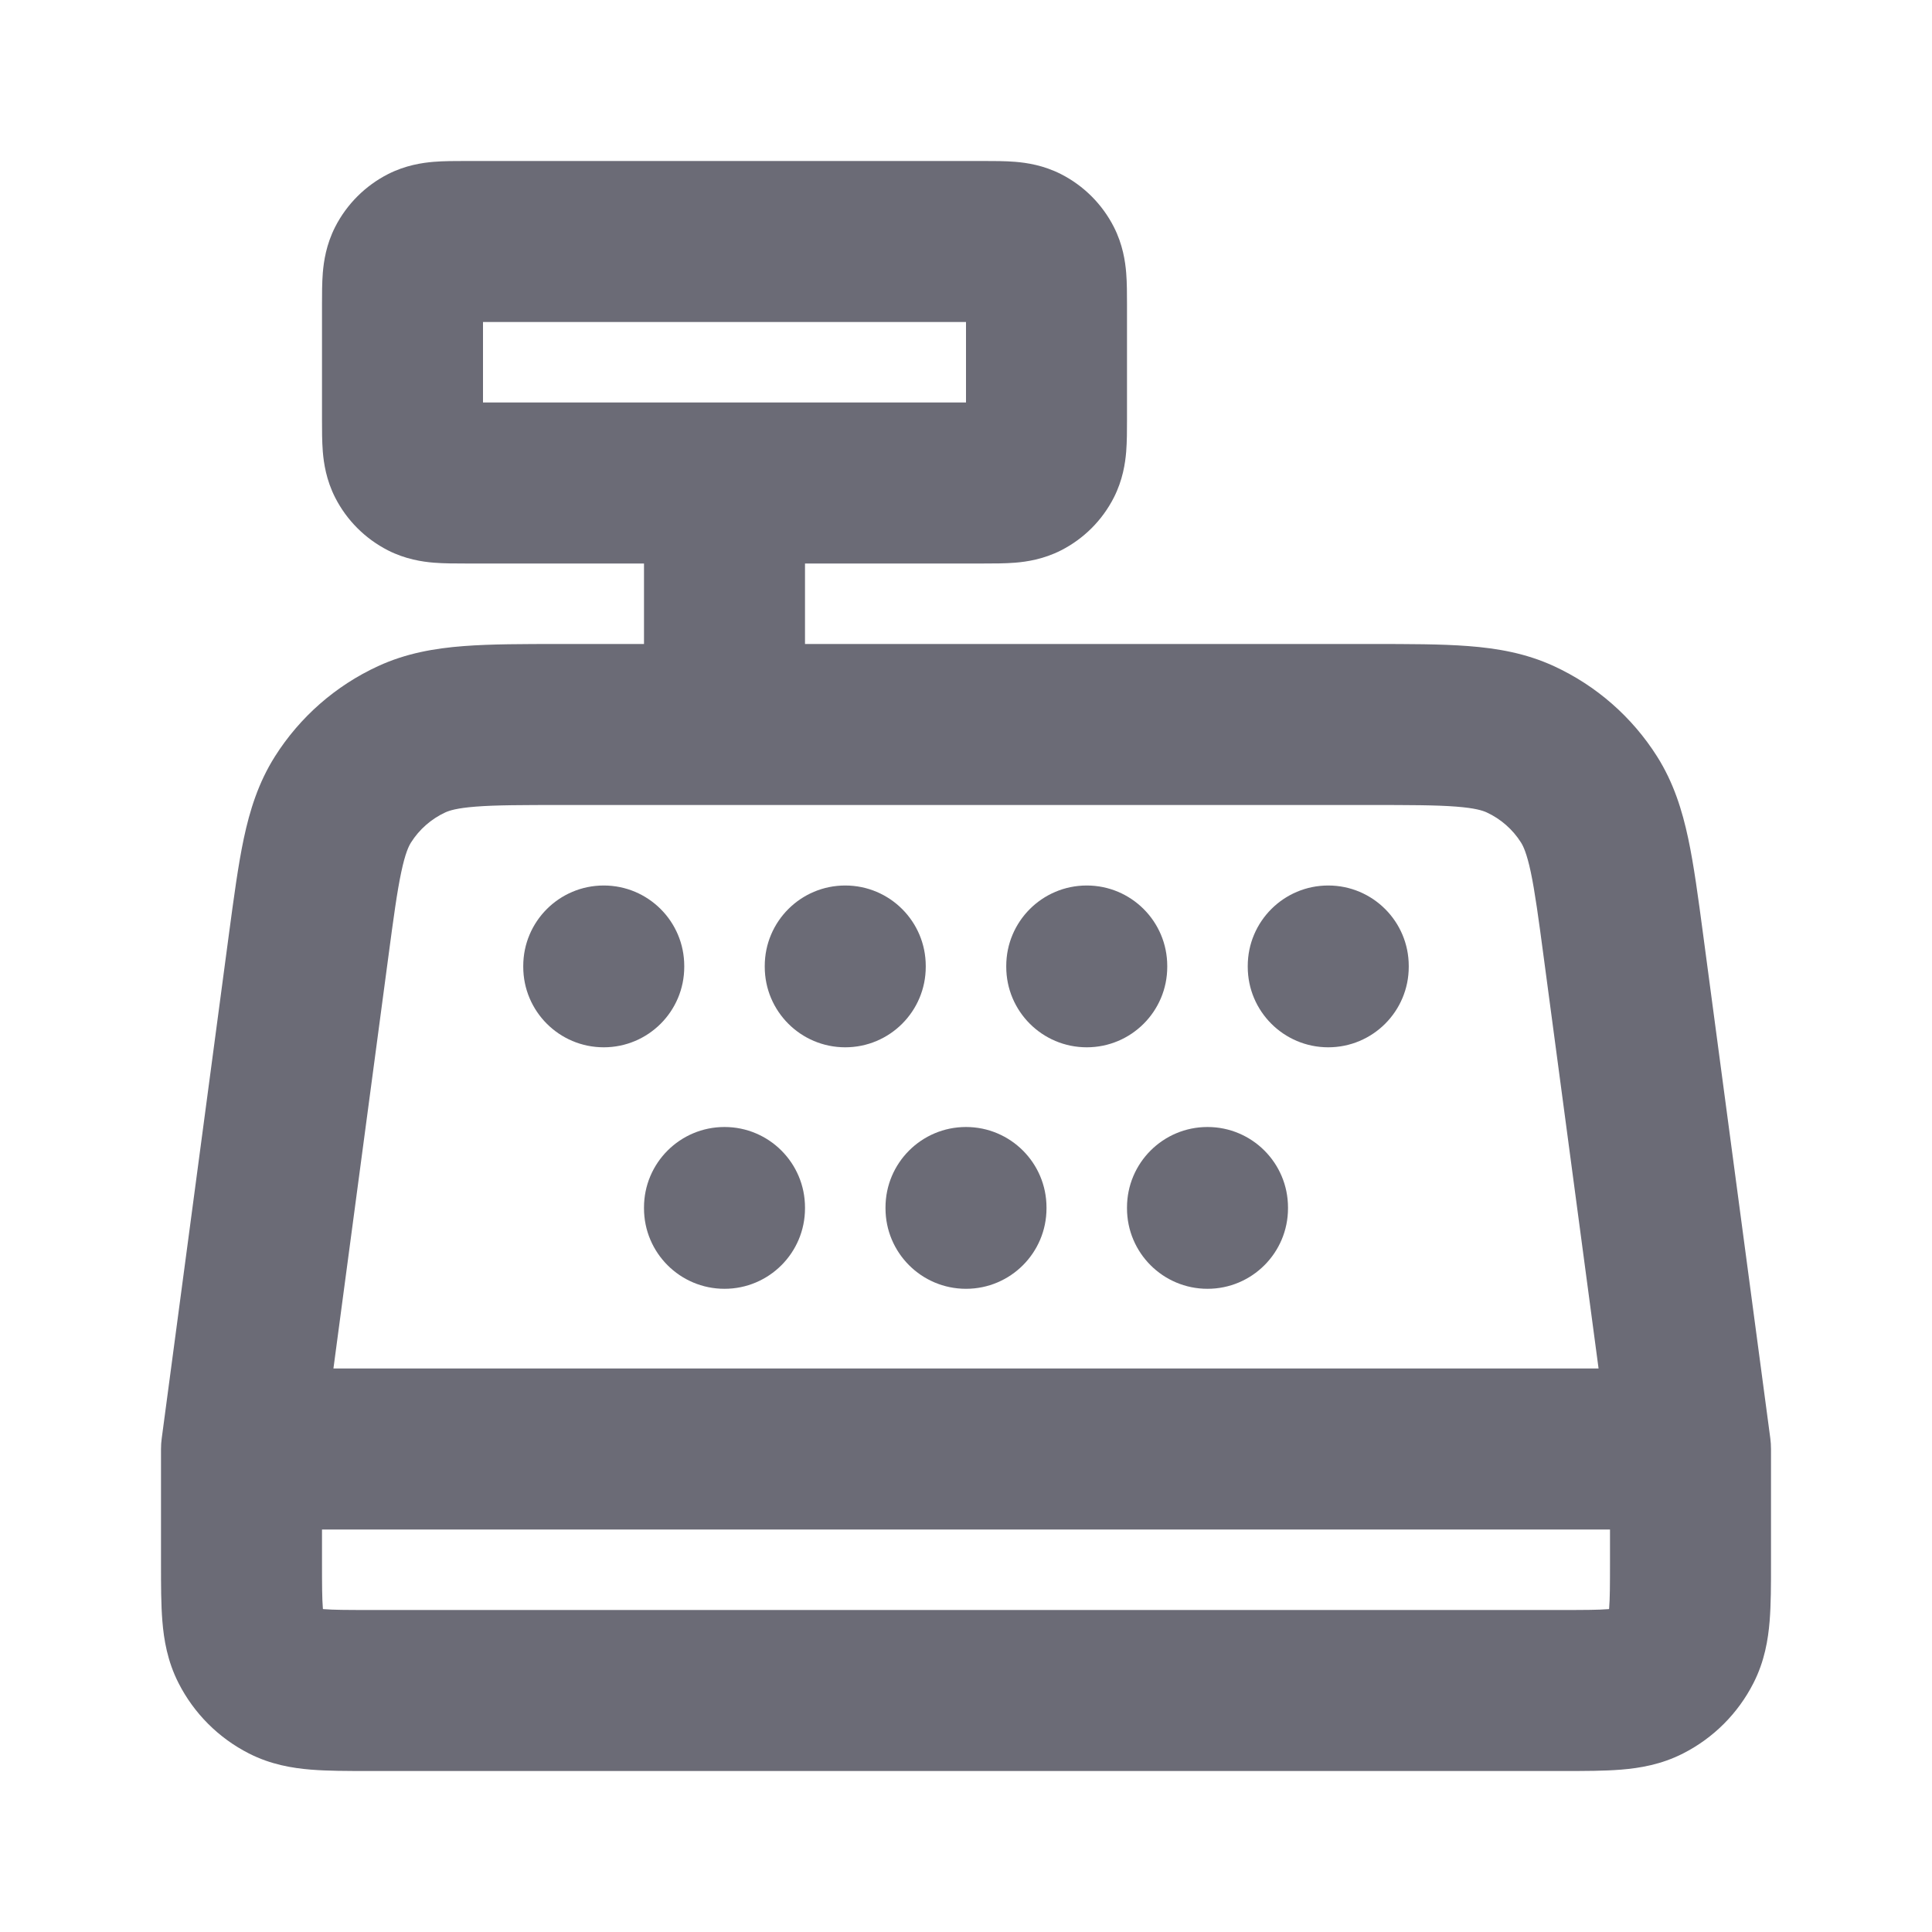 <svg width="48" height="48" viewBox="0 0 48 48" fill="none" xmlns="http://www.w3.org/2000/svg">
<path fill-rule="evenodd" clip-rule="evenodd" d="M11.554 4C11.569 4 11.585 4 11.6 4H24.4C24.415 4 24.431 4 24.446 4C24.684 4 24.969 4 25.22 4.02C25.51 4.044 25.926 4.105 26.362 4.327C26.927 4.615 27.385 5.074 27.673 5.638C27.895 6.074 27.956 6.49 27.98 6.78C28 7.031 28 7.316 28 7.554C28 7.569 28 7.585 28 7.6V10.4C28 10.415 28 10.431 28 10.446C28 10.684 28 10.969 27.98 11.22C27.956 11.51 27.895 11.926 27.673 12.362C27.385 12.927 26.927 13.385 26.362 13.673C25.926 13.895 25.51 13.956 25.22 13.98C24.969 14 24.684 14 24.446 14C24.431 14 24.415 14 24.4 14H20V16L34.068 16C35 16 35.81 16 36.483 16.052C37.198 16.107 37.908 16.228 38.607 16.55C39.66 17.035 40.549 17.813 41.169 18.793C41.58 19.443 41.794 20.131 41.943 20.832C42.084 21.493 42.191 22.296 42.314 23.22L43.983 35.736C43.994 35.823 44 35.912 44 36L44 38.864C44 39.369 44 39.86 43.966 40.276C43.929 40.734 43.841 41.273 43.564 41.816C43.181 42.569 42.569 43.181 41.816 43.564C41.273 43.841 40.734 43.929 40.276 43.966C39.86 44 39.369 44 38.864 44H9.136C8.631 44 8.14 44 7.724 43.966C7.266 43.929 6.727 43.841 6.184 43.564C5.431 43.181 4.819 42.569 4.436 41.816C4.159 41.273 4.071 40.734 4.034 40.276C4 39.86 4 39.369 4 38.864L4 36C4 35.912 4.006 35.823 4.018 35.736L5.686 23.22C5.81 22.296 5.917 21.493 6.057 20.832C6.206 20.131 6.42 19.443 6.831 18.793C7.451 17.813 8.34 17.035 9.393 16.55C10.092 16.228 10.802 16.107 11.517 16.052C12.19 16 13 16 13.932 16L16 16V14H11.6C11.585 14 11.569 14 11.554 14C11.316 14 11.031 14 10.78 13.98C10.49 13.956 10.074 13.895 9.638 13.673C9.074 13.385 8.615 12.927 8.327 12.362C8.105 11.926 8.044 11.51 8.02 11.22C8 10.969 8 10.684 8 10.446C8 10.431 8 10.415 8 10.4V7.6C8 7.585 8 7.569 8 7.554C8 7.316 8 7.031 8.02 6.78C8.044 6.49 8.105 6.074 8.327 5.638C8.615 5.074 9.074 4.615 9.638 4.327C10.074 4.105 10.49 4.044 10.78 4.02C11.031 4 11.316 4 11.554 4ZM24 10V8H12V10H24ZM14.003 20C12.98 20 12.325 20.001 11.824 20.04C11.347 20.077 11.163 20.139 11.066 20.183C10.715 20.345 10.418 20.605 10.212 20.931C10.155 21.021 10.069 21.196 9.97 21.663C9.865 22.155 9.777 22.804 9.642 23.819L8.284 34H39.716L38.358 23.819C38.223 22.804 38.135 22.155 38.031 21.663C37.931 21.196 37.845 21.021 37.788 20.931C37.582 20.605 37.285 20.345 36.934 20.183C36.837 20.139 36.653 20.077 36.176 20.04C35.675 20.001 35.02 20 33.997 20H14.003ZM40 38H8V38.8C8 39.393 8.002 39.718 8.021 39.951C8.021 39.96 8.022 39.969 8.023 39.977C8.031 39.978 8.04 39.979 8.049 39.979C8.282 39.998 8.607 40 9.2 40H38.8C39.393 40 39.718 39.998 39.951 39.979C39.96 39.979 39.969 39.978 39.977 39.977C39.978 39.969 39.979 39.96 39.979 39.951C39.998 39.718 40 39.393 40 38.8V38ZM15 22C16.105 22 17 22.895 17 24V24.02C17 25.125 16.105 26.02 15 26.02C13.895 26.02 13 25.125 13 24.02V24C13 22.895 13.895 22 15 22ZM21 22C22.105 22 23 22.895 23 24V24.02C23 25.125 22.105 26.02 21 26.02C19.895 26.02 19 25.125 19 24.02V24C19 22.895 19.895 22 21 22ZM27 22C28.105 22 29 22.895 29 24V24.02C29 25.125 28.105 26.02 27 26.02C25.895 26.02 25 25.125 25 24.02V24C25 22.895 25.895 22 27 22ZM33 22C34.105 22 35 22.895 35 24V24.02C35 25.125 34.105 26.02 33 26.02C31.895 26.02 31 25.125 31 24.02V24C31 22.895 31.895 22 33 22ZM18 28C19.105 28 20 28.895 20 30V30.02C20 31.125 19.105 32.02 18 32.02C16.895 32.02 16 31.125 16 30.02V30C16 28.895 16.895 28 18 28ZM24 28C25.105 28 26 28.895 26 30V30.02C26 31.125 25.105 32.02 24 32.02C22.895 32.02 22 31.125 22 30.02V30C22 28.895 22.895 28 24 28ZM30 28C31.105 28 32 28.895 32 30V30.02C32 31.125 31.105 32.02 30 32.02C28.895 32.02 28 31.125 28 30.02V30C28 28.895 28.895 28 30 28Z" fill="#6B6B76"/>
</svg>
